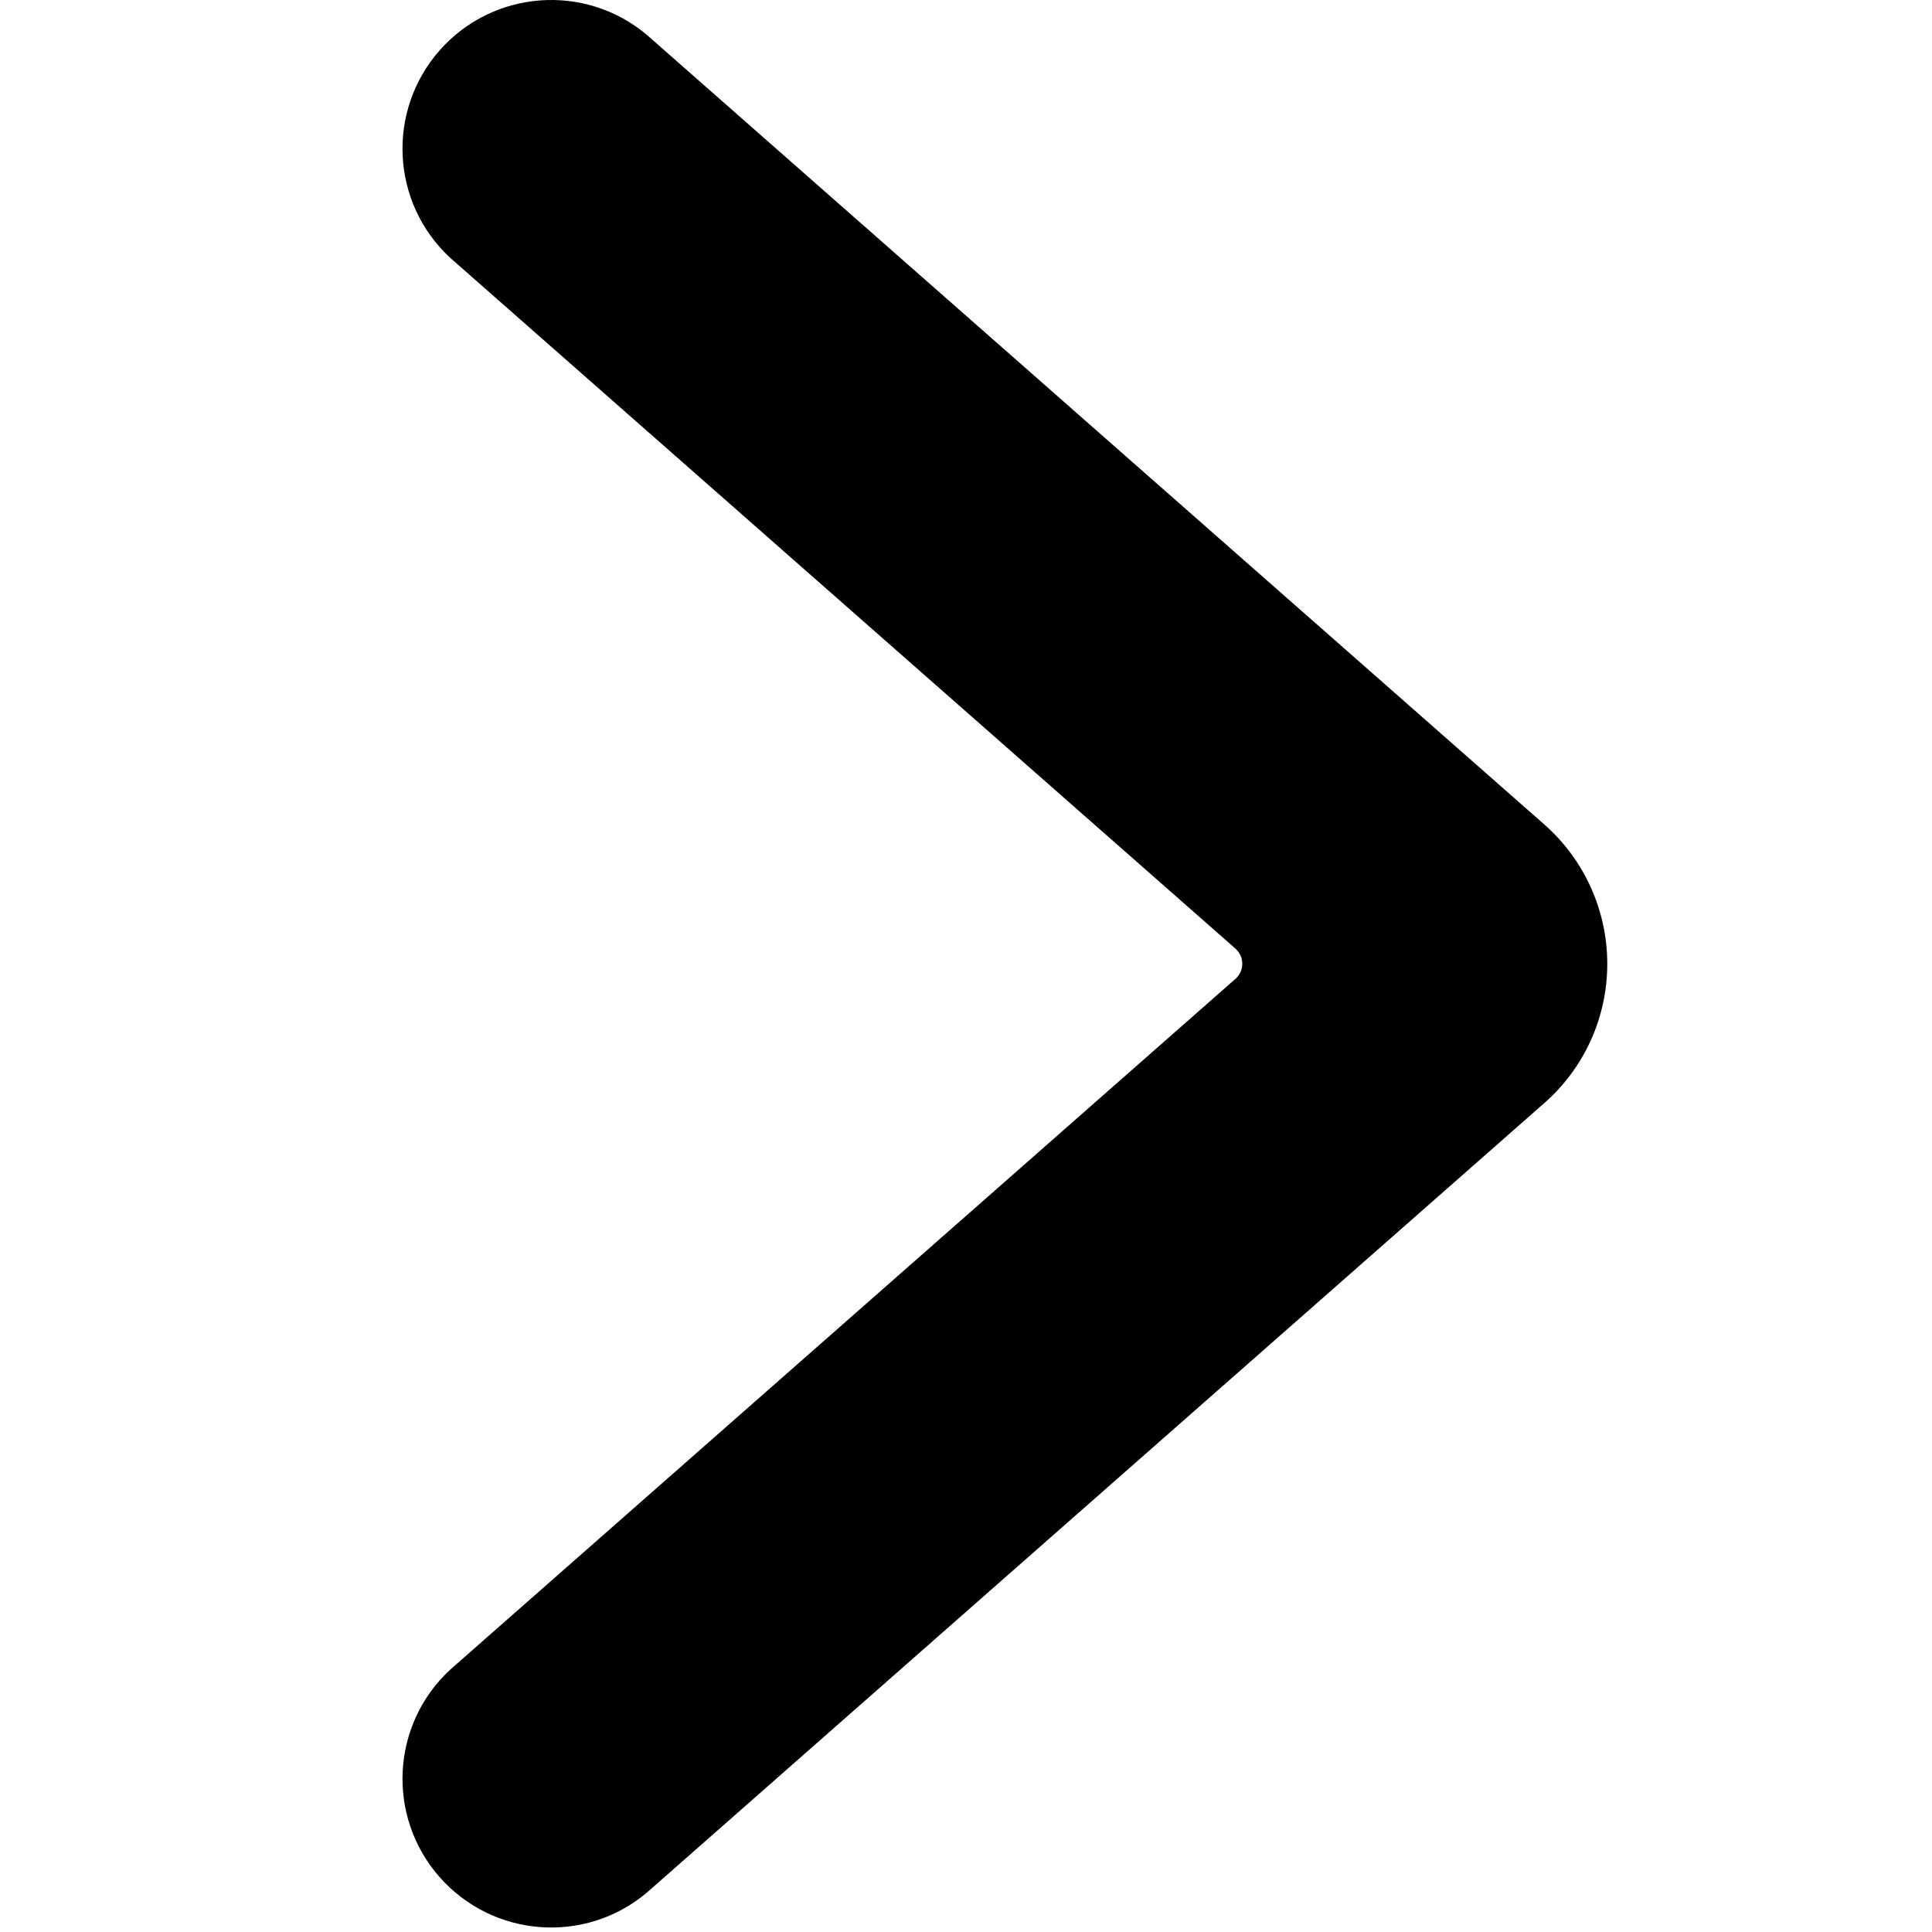 <svg xmlns="http://www.w3.org/2000/svg" viewBox="0 0 24 24">
  <path fill-rule="evenodd" d="M19.966,11.972 C19.967,12.634 19.683,13.264 19.186,13.701 L8.034,23.512 C7.266,24.157 6.123,24.07 5.46,23.317 C4.798,22.564 4.857,21.419 5.595,20.739 L15.347,12.16 C15.401,12.113 15.432,12.044 15.432,11.972 C15.432,11.9 15.401,11.832 15.347,11.784 L5.595,3.205 C4.857,2.525 4.798,1.381 5.46,0.627 C6.123,-0.126 7.266,-0.213 8.034,0.432 L19.182,10.24 C19.68,10.678 19.966,11.309 19.966,11.972 Z"/>
</svg>
